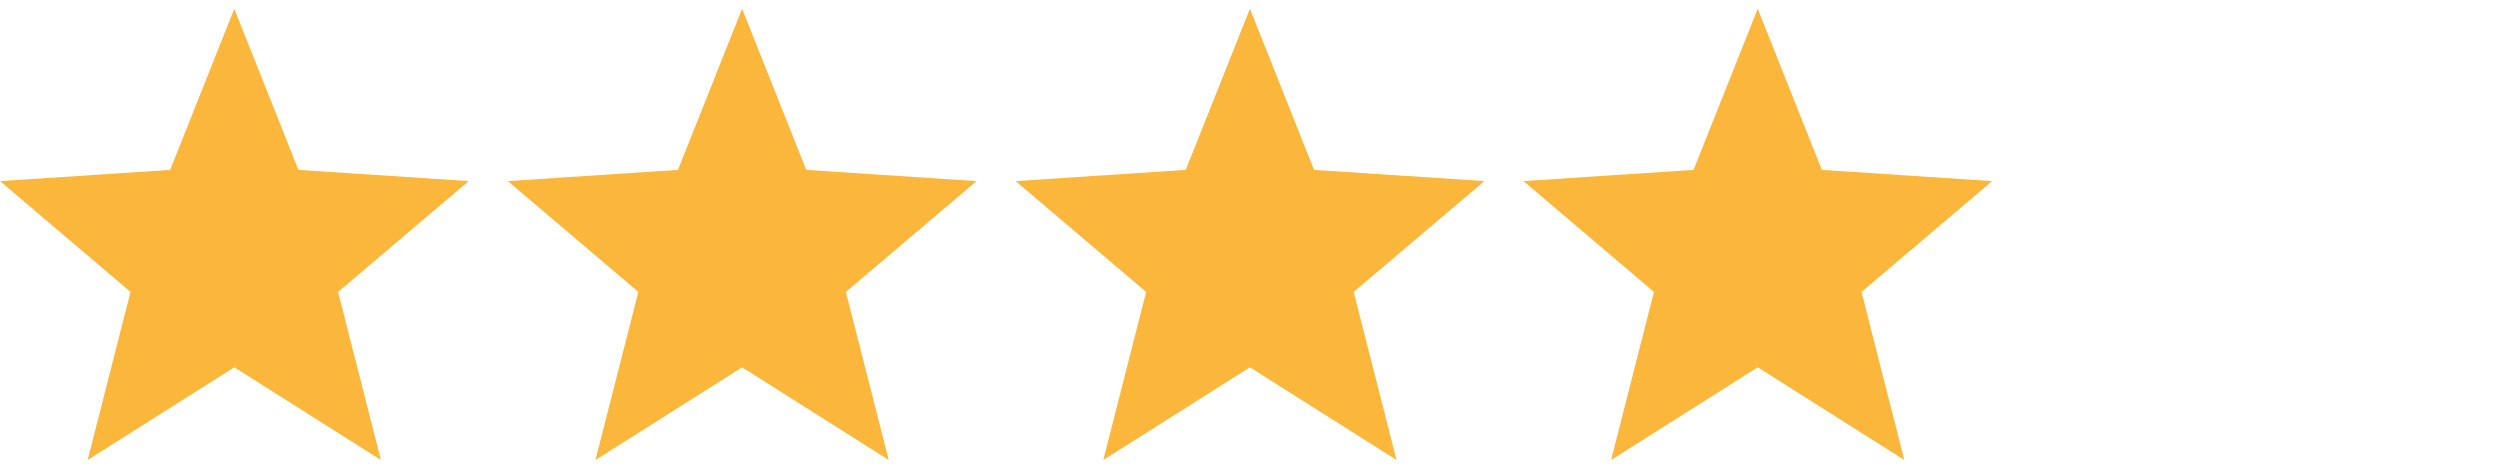                             <svg width="64" height="12" viewBox="0 0 64 12" fill="none" xmlns="http://www.w3.org/2000/svg">
                                <path d="M12 4.636L7.64 4.349L5.998 0.224L4.356 4.349L0 4.636L3.341 7.473L2.244 11.776L5.998 9.403L9.751 11.776L8.655 7.473L12 4.636Z" fill="#FAB73B"></path>
                                <path d="M25 4.636L20.64 4.349L18.998 0.224L17.355 4.349L13 4.636L16.341 7.473L15.244 11.776L18.998 9.403L22.751 11.776L21.655 7.473L25 4.636Z" fill="#FAB73B"></path>
                                <path d="M38 4.636L33.64 4.349L31.998 0.224L30.355 4.349L26 4.636L29.341 7.473L28.244 11.776L31.998 9.403L35.751 11.776L34.655 7.473L38 4.636Z" fill="#FAB73B"></path>
                                <path d="M51 4.636L46.64 4.349L44.998 0.224L43.355 4.349L39 4.636L42.341 7.473L41.244 11.776L44.998 9.403L48.751 11.776L47.655 7.473L51 4.636Z" fill="#FAB73B"></path>
                                <path d="M64 4.636L59.64 4.349L57.998 0.224L56.355 4.349L52 4.636L55.341 7.473L54.244 11.776L57.998 9.403L61.751 11.776L60.655 7.473L64 4.636Z" fill="transparent"></path>
                            </svg>